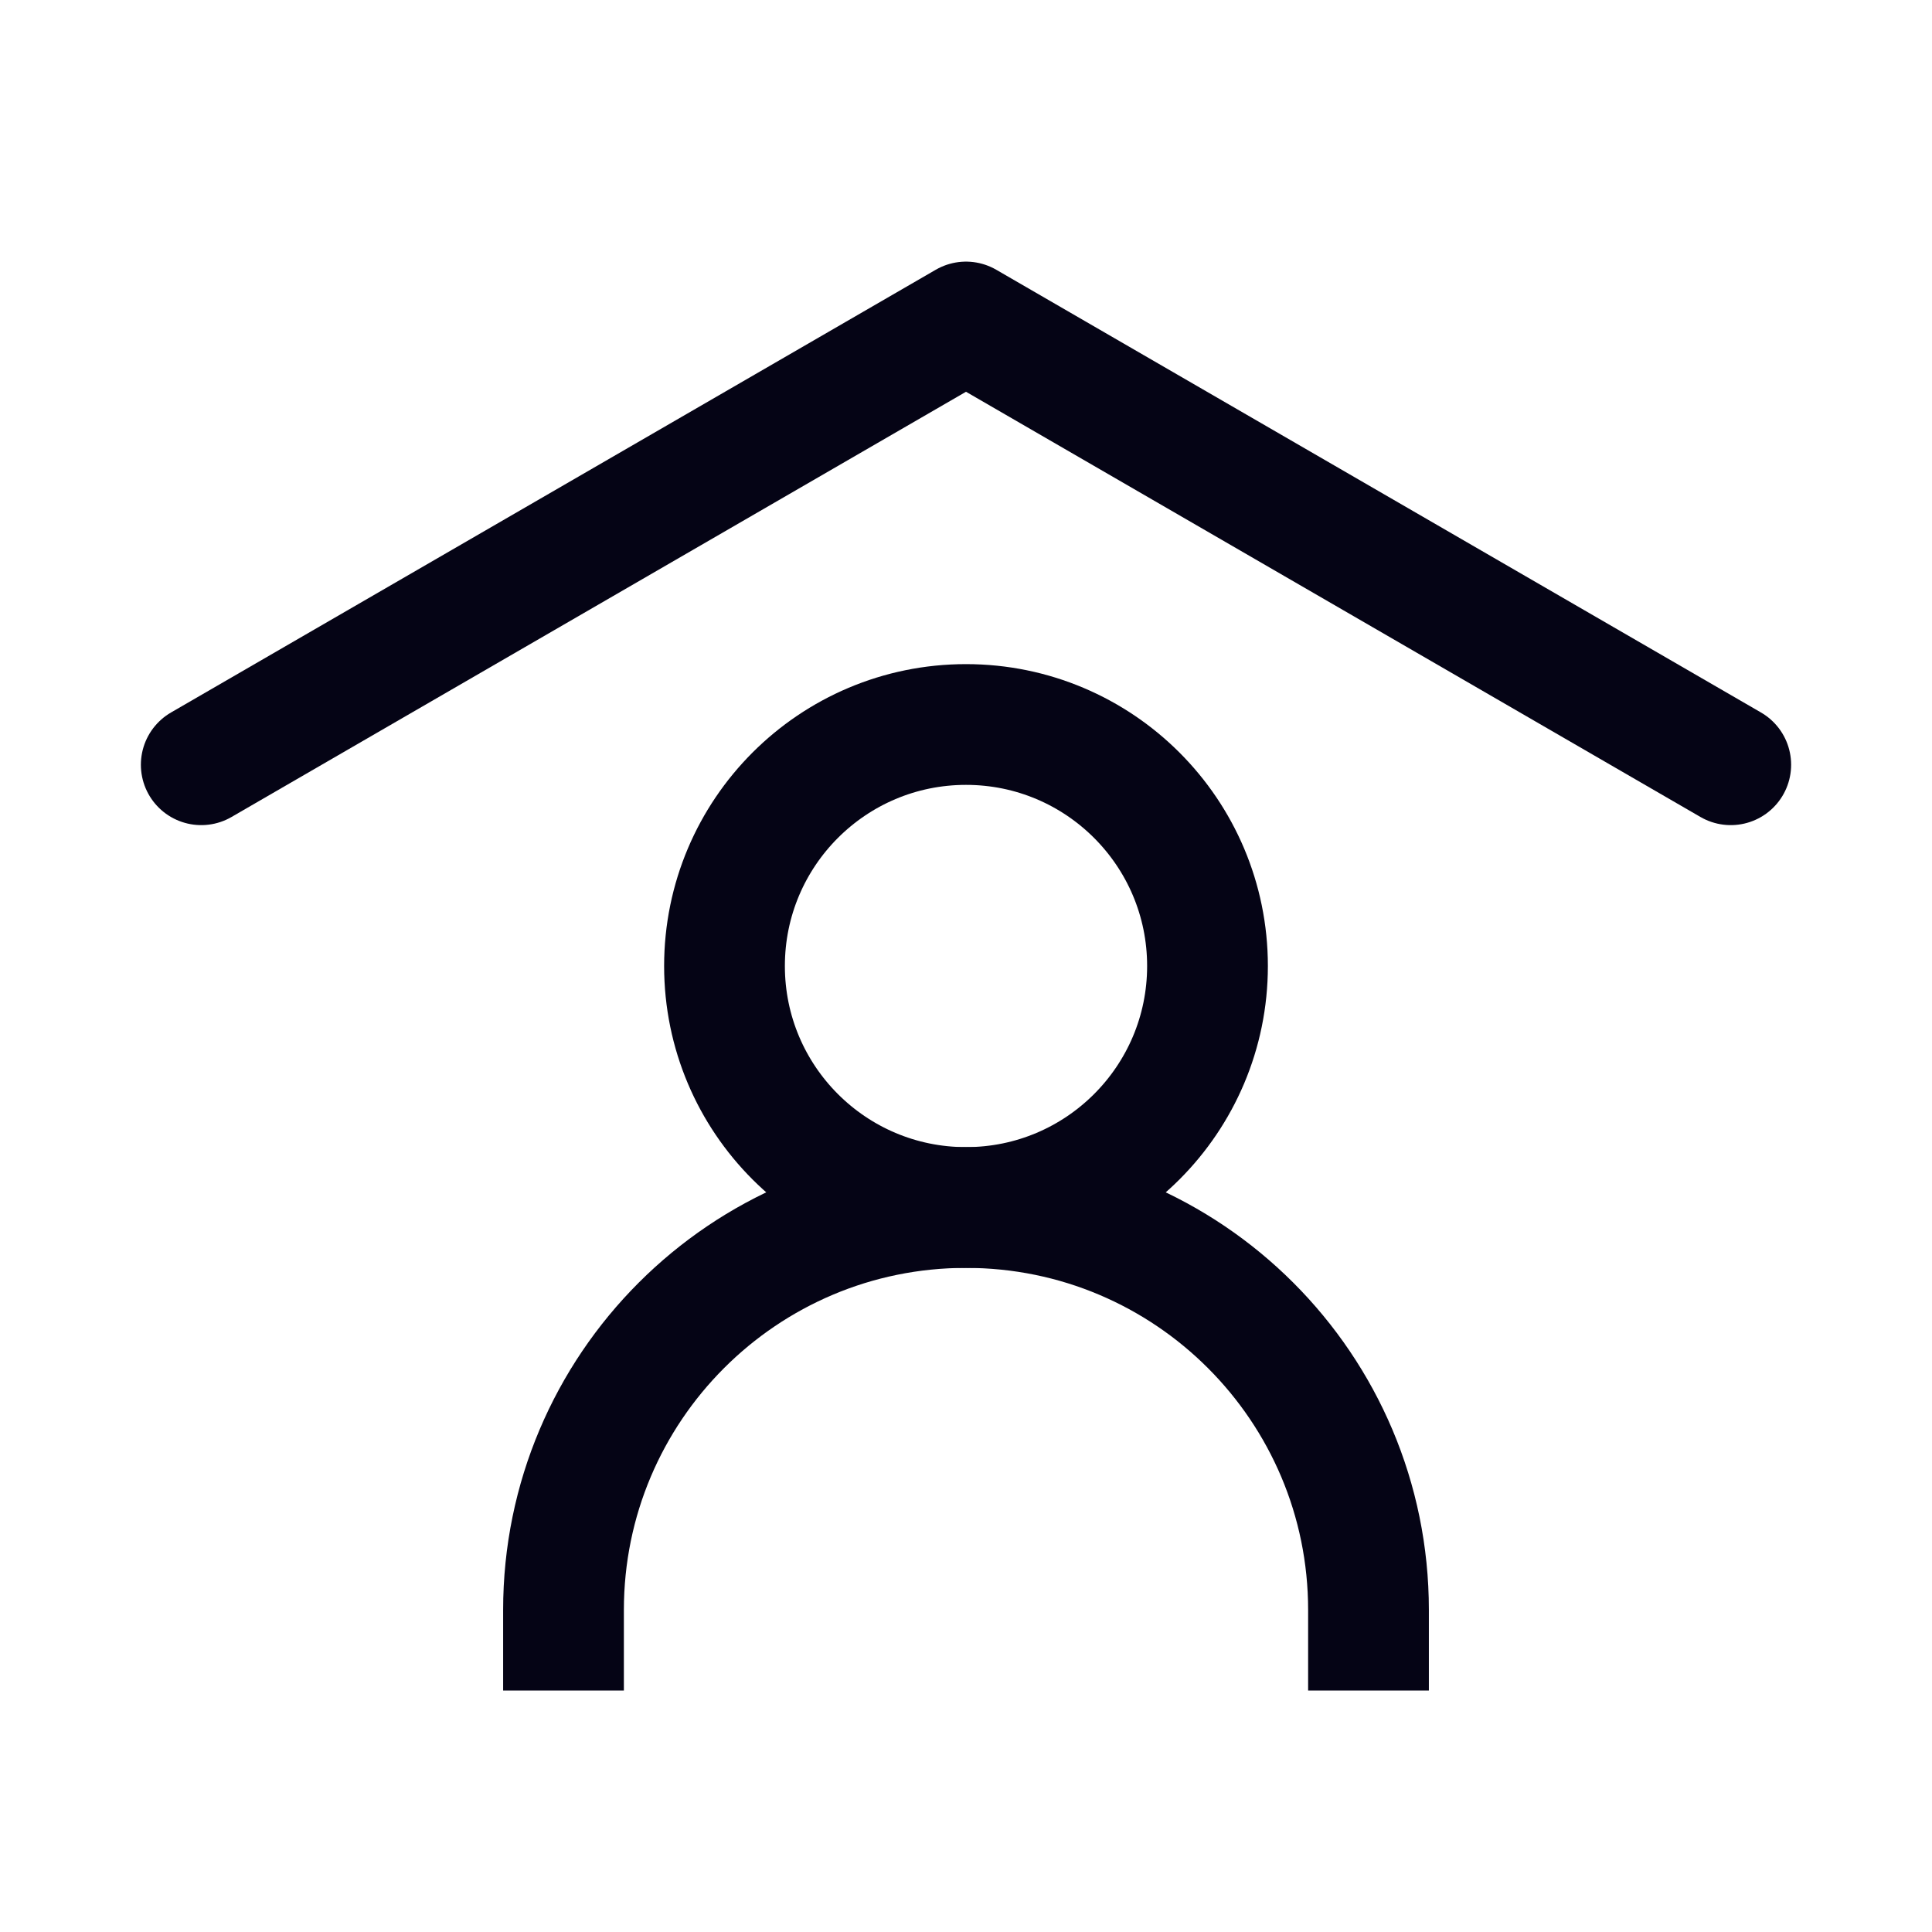 <svg xmlns="http://www.w3.org/2000/svg" width="48" height="48" viewBox="0 0 48 48" fill="none"><path d="M5 19L24 8L43 19" stroke="#050415" stroke-width="3" stroke-linecap="round" stroke-linejoin="round"></path><path d="M14 42V40C14 34.477 18.477 30 24 30C29.523 30 34 34.477 34 40V42" stroke="#050415" stroke-width="3"></path><path d="M24 30C27.314 30 30 27.314 30 24C30 20.686 27.314 18 24 18C20.686 18 18 20.686 18 24C18 27.314 20.686 30 24 30Z" stroke="#050415" stroke-width="3" stroke-linecap="round" stroke-linejoin="round"></path></svg>